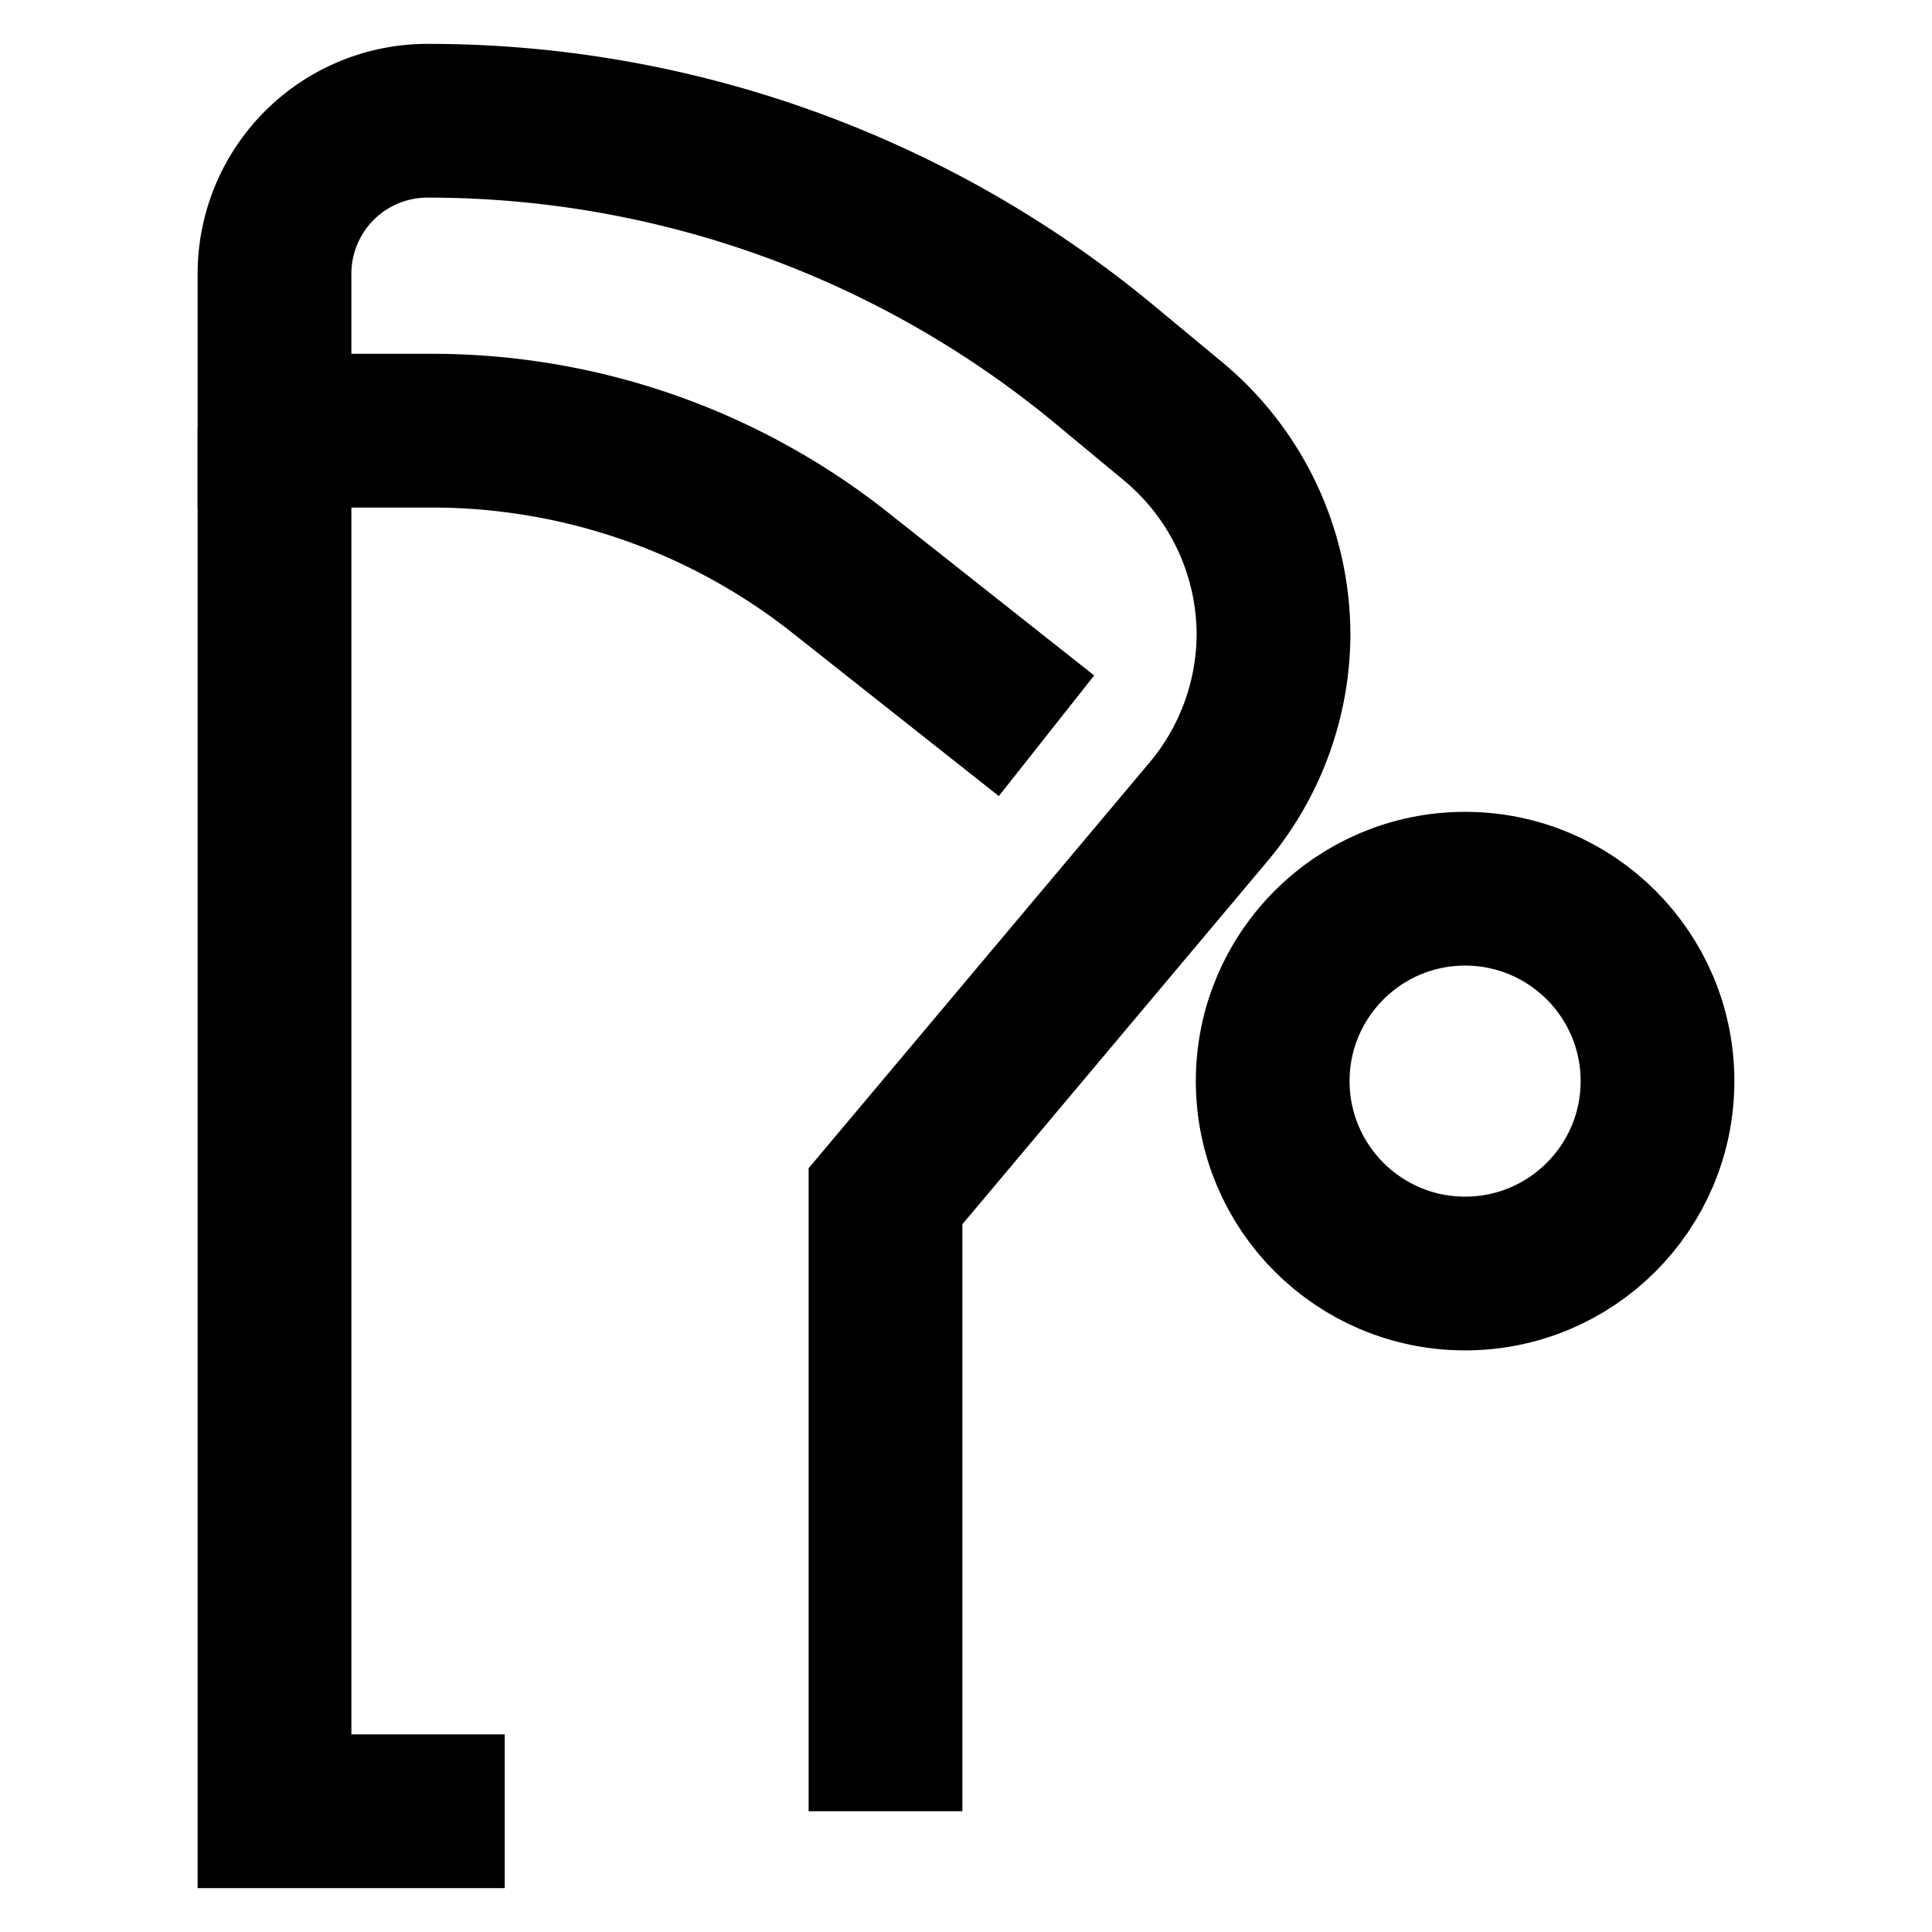 <svg id="Layer_1" data-name="Layer 1" xmlns="http://www.w3.org/2000/svg" viewBox="0 0 24 24"><defs><style>.cls-1{fill:none;stroke:currentColor;stroke-miterlimit:10;stroke-width:1.91px;}</style></defs><path class="cls-1" d="M13,9.14l-2.53-2a8.17,8.17,0,0,0-5.1-1.79H3.41V3.41A1.9,1.9,0,0,1,5.32,1.5h0a13.17,13.17,0,0,1,8.44,3.06l.82.68a3.45,3.45,0,0,1,1.24,2.65h0A3.45,3.45,0,0,1,15,10.1l-4,4.76V22.5"/><polyline class="cls-1" points="3.41 5.32 3.41 22.5 6.27 22.5"/><circle class="cls-1" cx="18.2" cy="13.43" r="2.39"/></svg>